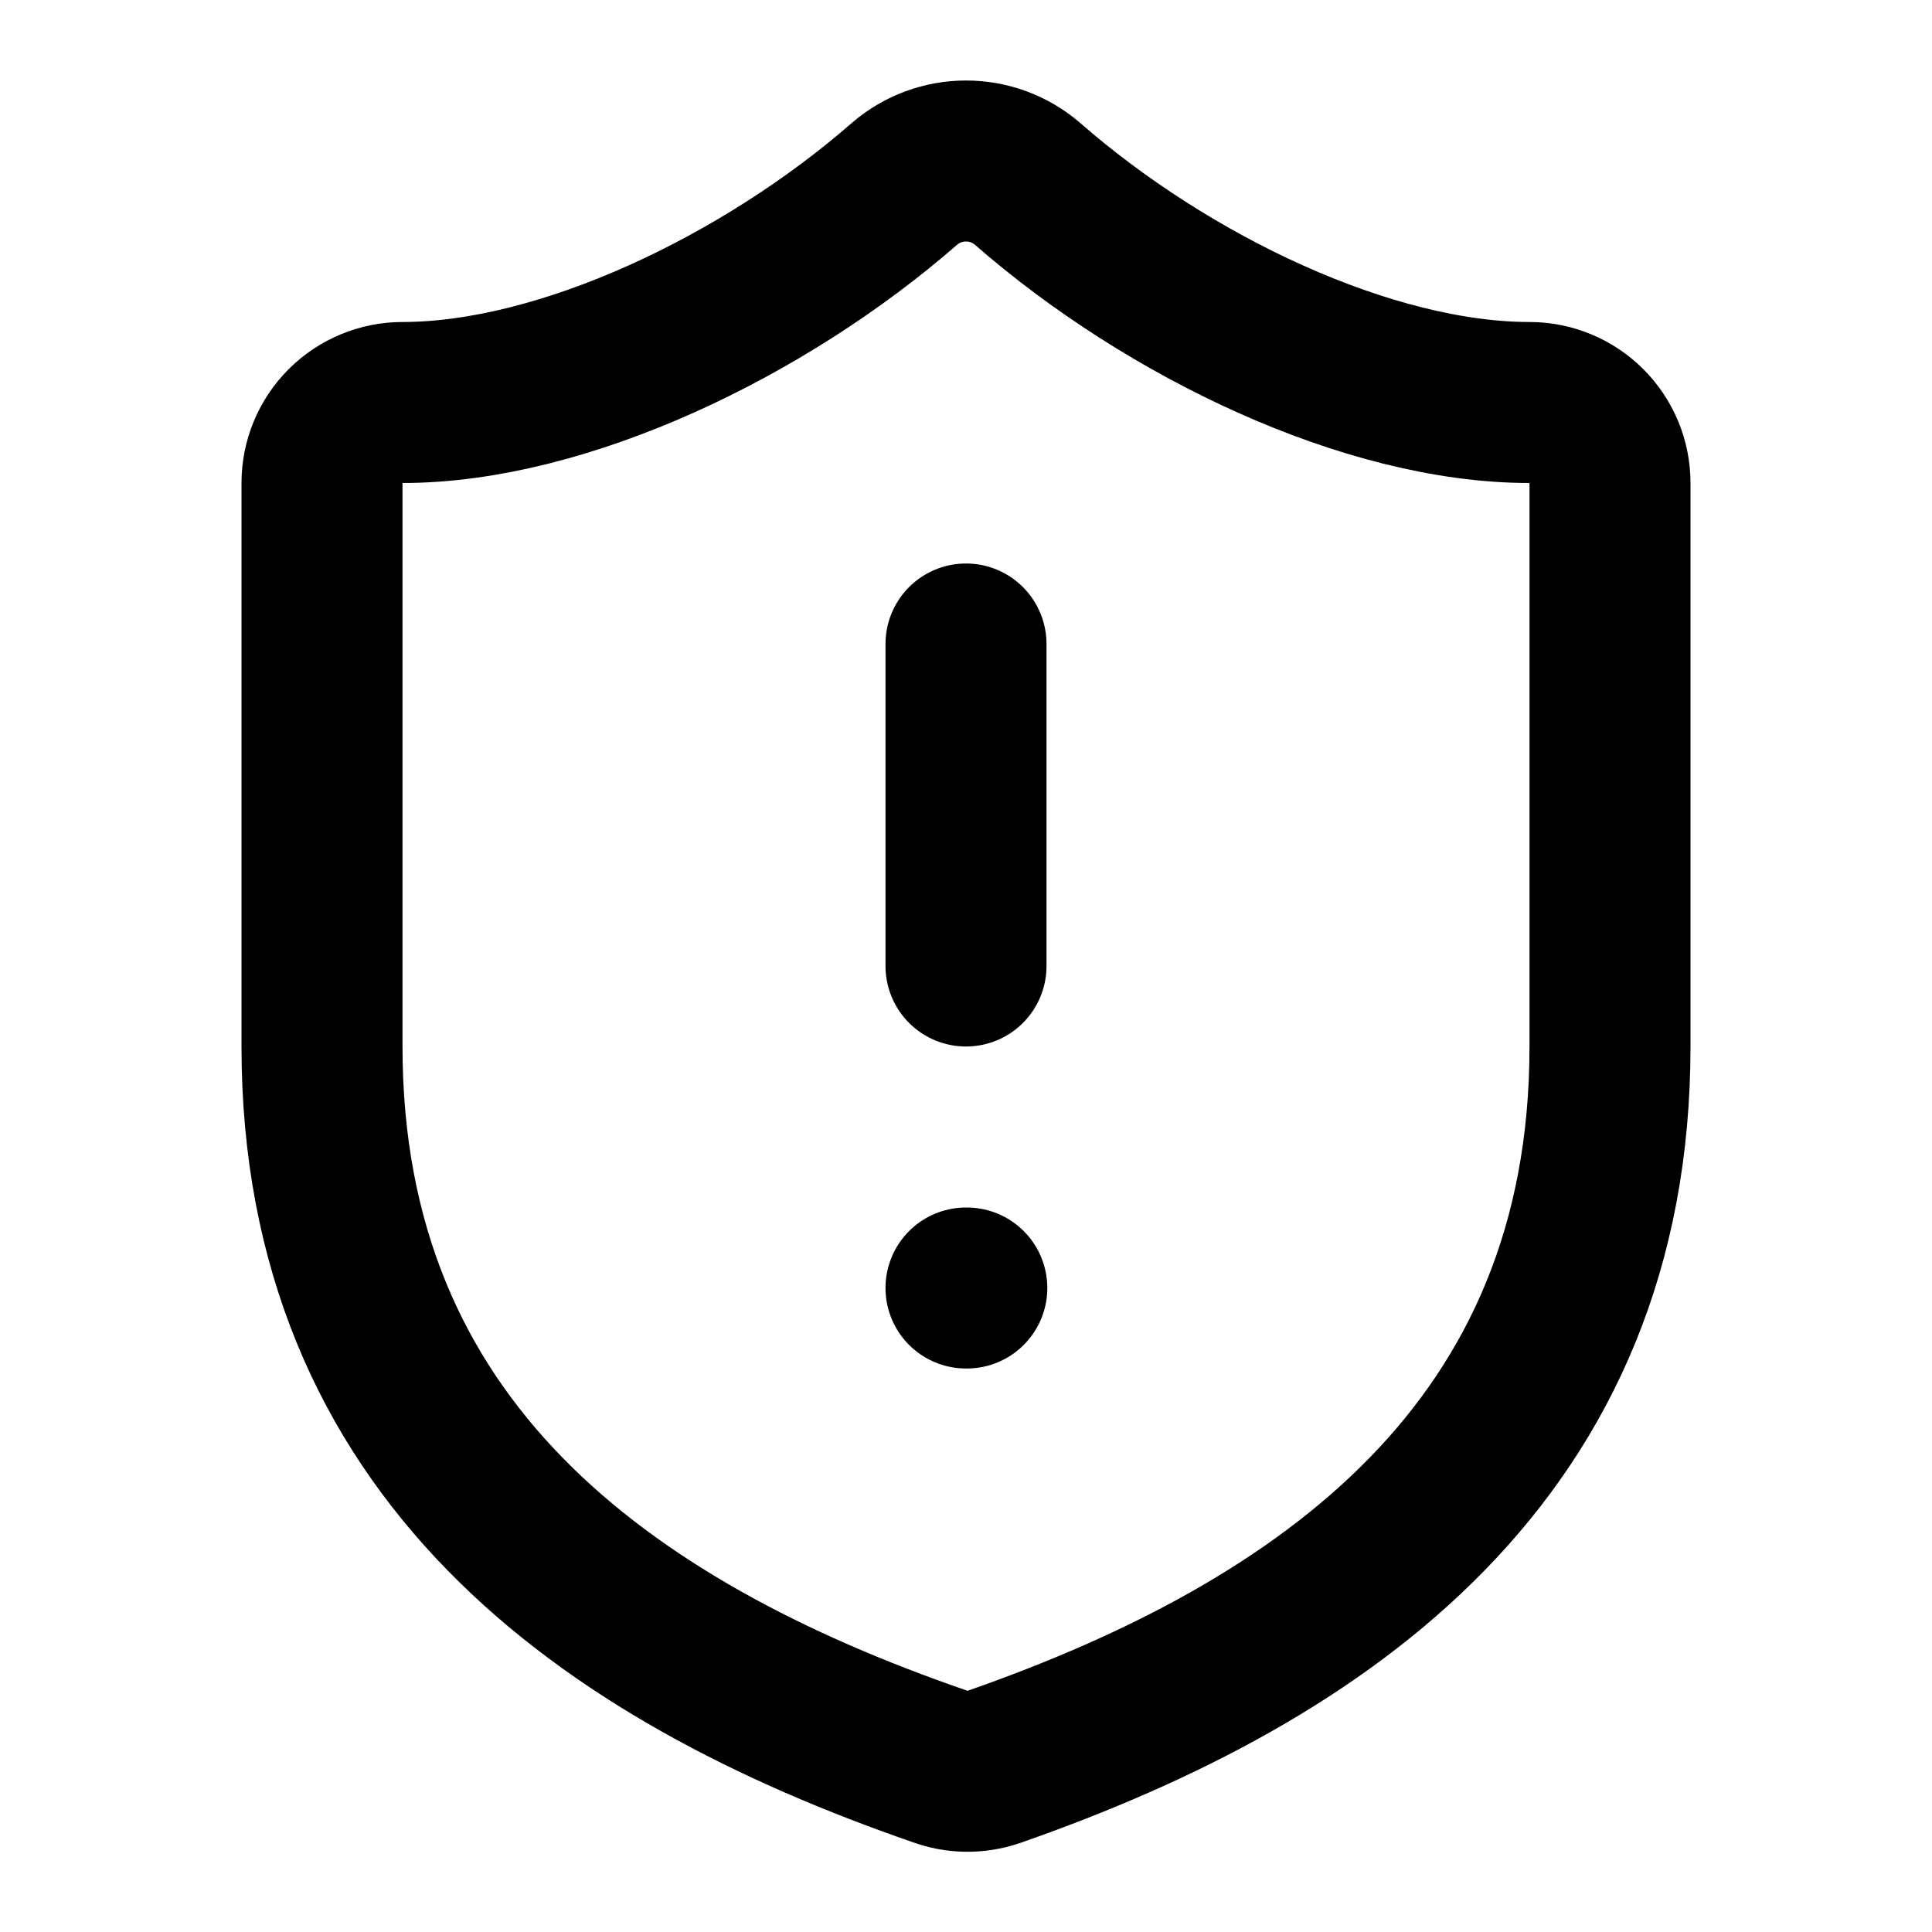 <svg width="24" height="24" viewBox="0 0 24 24" fill="none" xmlns="http://www.w3.org/2000/svg">
<path d="M20 13C20 18 16.5 20.5 12.34 21.951C12.122 22.024 11.886 22.021 11.67 21.941C7.5 20.5 4 18 4 13V6C4 5.735 4.105 5.481 4.293 5.293C4.48 5.106 4.735 5 5 5C7 5 9.5 3.8 11.24 2.28C11.452 2.099 11.721 2 12 2C12.279 2 12.548 2.099 12.76 2.28C14.51 3.81 17 5 19 5C19.265 5 19.52 5.106 19.707 5.293C19.895 5.481 20 5.735 20 6V13Z" stroke="#0891B2" style="stroke:#0891B2;stroke:color(display-p3 0.031 0.569 0.698);stroke-opacity:1;" stroke-width="2" stroke-linecap="round" stroke-linejoin="round"/>
<path d="M12 8V12" stroke="#0891B2" style="stroke:#0891B2;stroke:color(display-p3 0.031 0.569 0.698);stroke-opacity:1;" stroke-width="2" stroke-linecap="round" stroke-linejoin="round"/>
<path d="M12 16H12.01" stroke="#0891B2" style="stroke:#0891B2;stroke:color(display-p3 0.031 0.569 0.698);stroke-opacity:1;" stroke-width="2" stroke-linecap="round" stroke-linejoin="round"/>
</svg>
